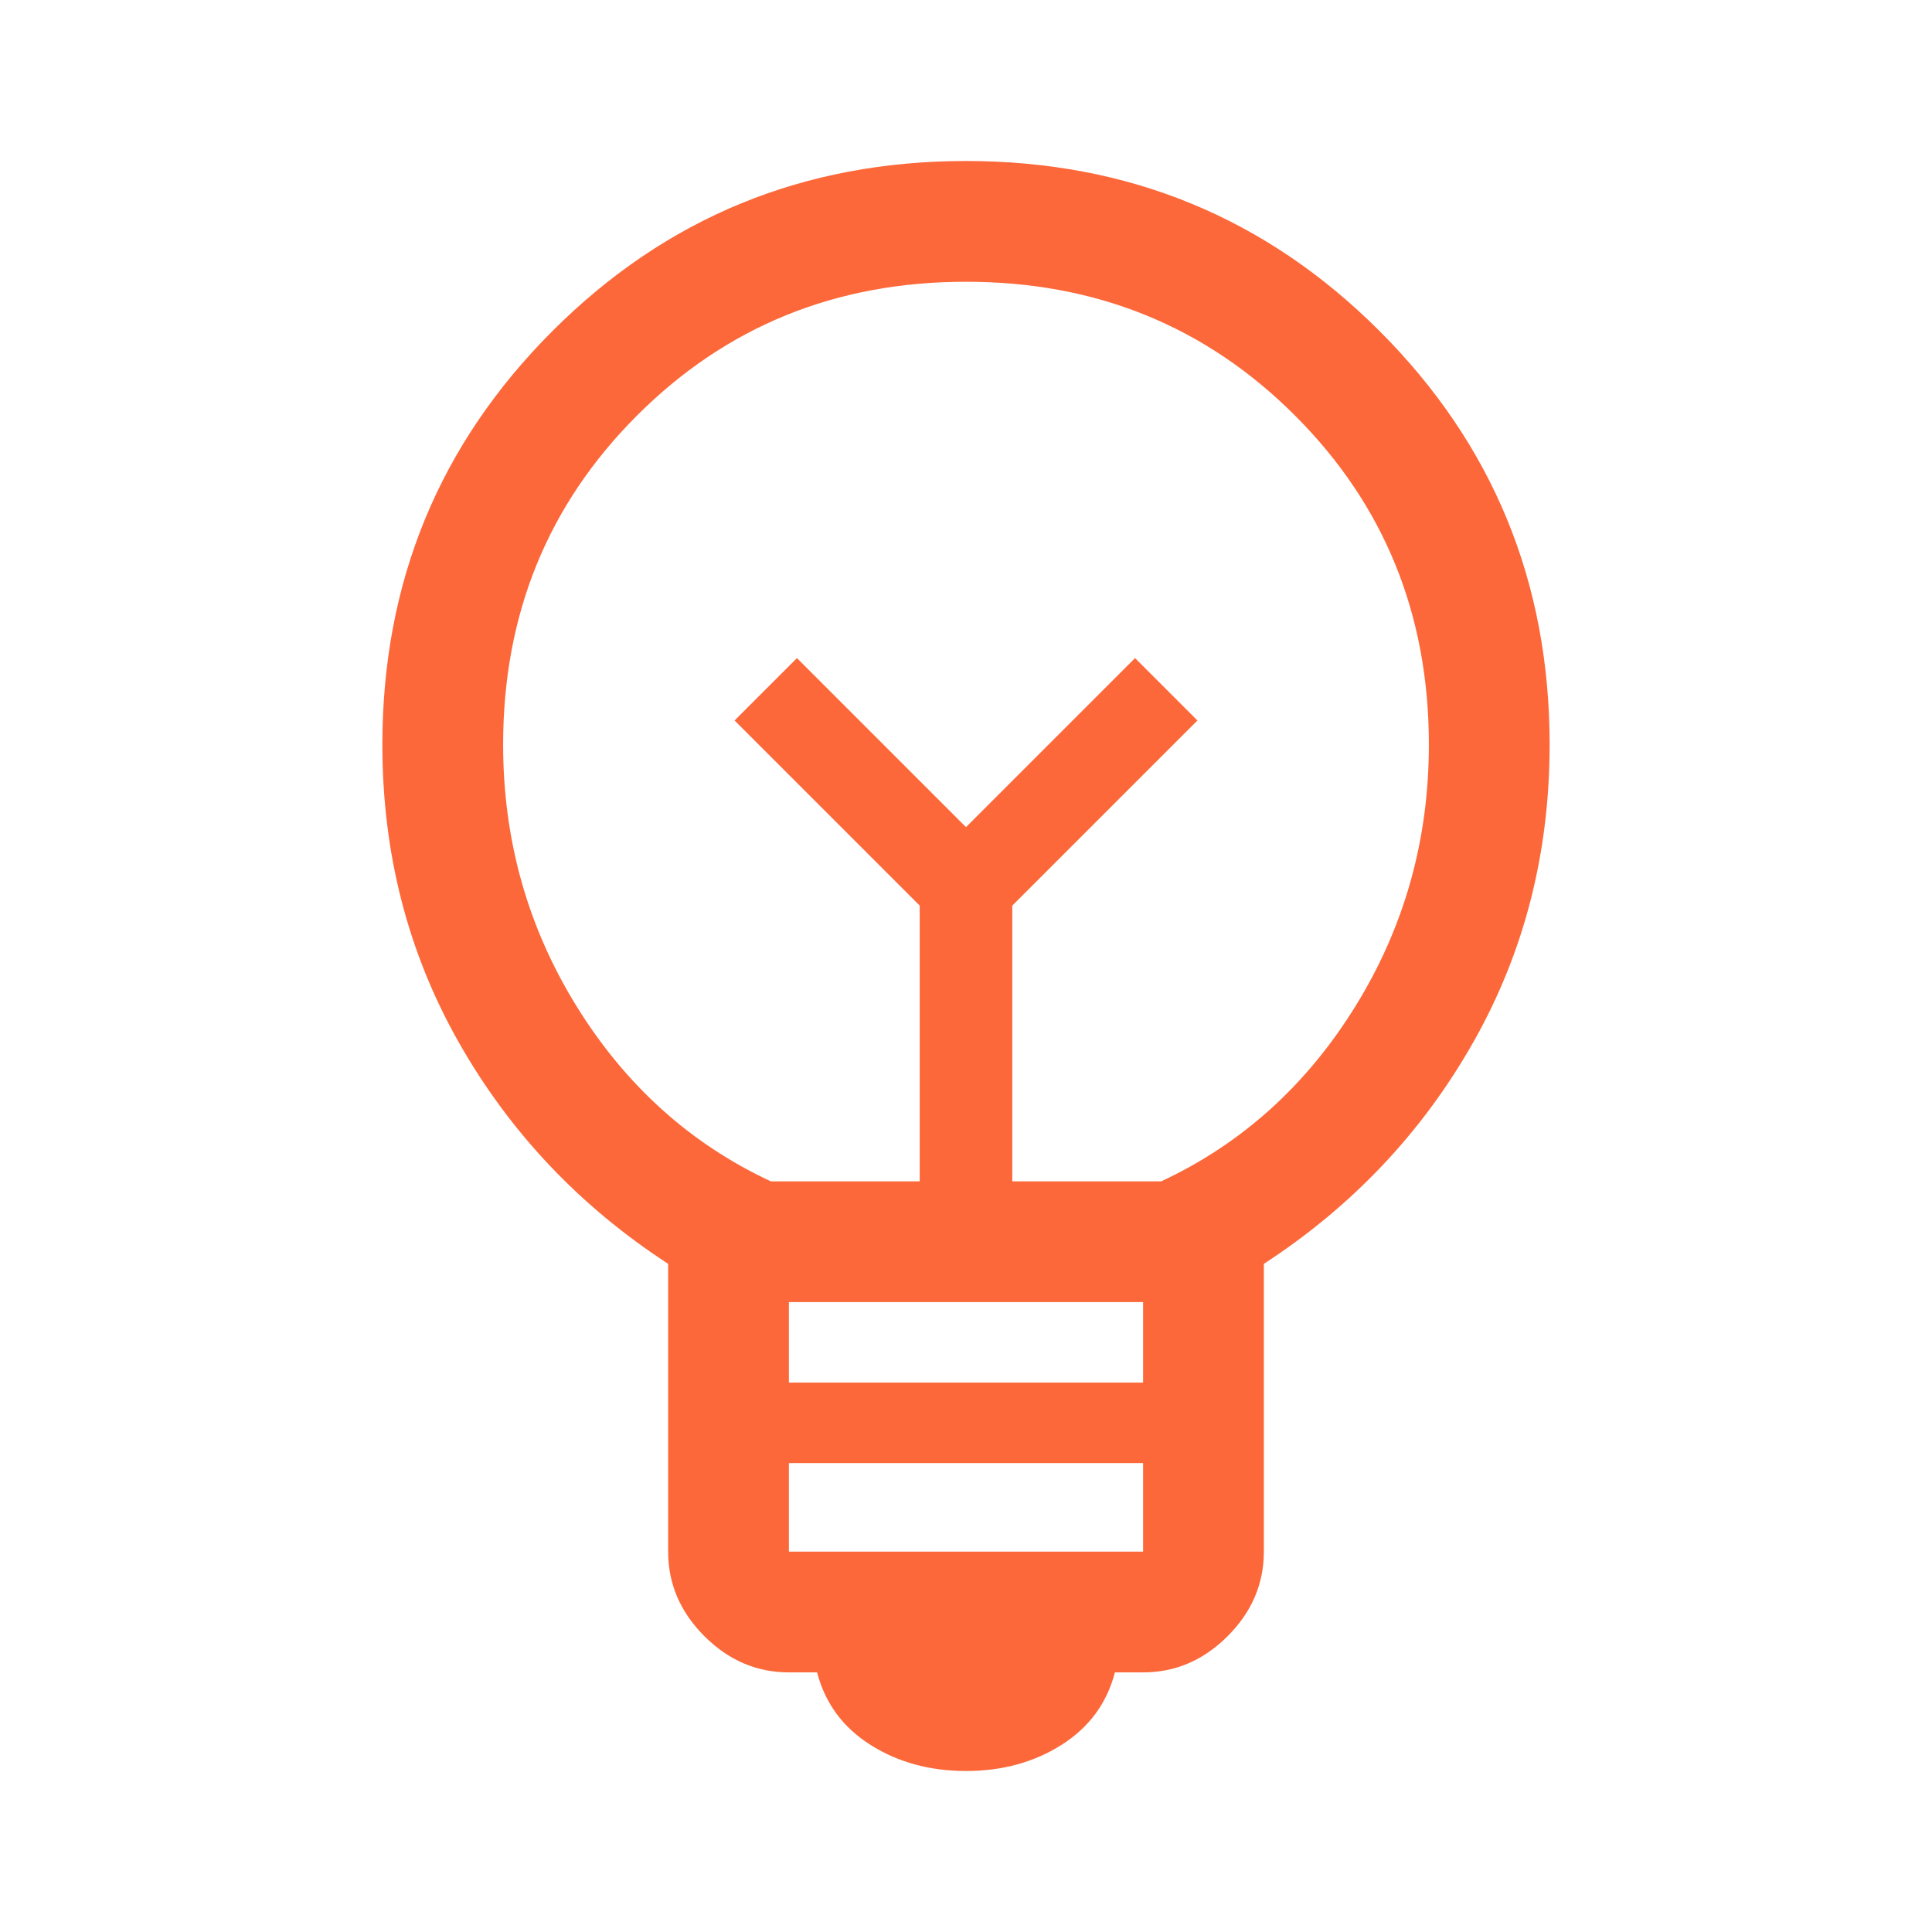 <svg xmlns:xlink="http://www.w3.org/1999/xlink" xmlns="http://www.w3.org/2000/svg" width="48" height="48" viewBox="0 0 48 48" fill="none"><g id="emoji_objects" fill="#69727D"><mask id="mask0_2119_642" style="mask-type:alpha" maskUnits="userSpaceOnUse" x="0" y="0" width="48" height="48" fill="#69727D"><rect id="Bounding box" width="48" height="48" fill="#D9D9D9"></rect></mask><g mask="url(#mask0_2119_642)" fill="#69727D"><path id="emoji_objects_2" d="M24 44C23.1 44 22.308 43.783 21.625 43.35C20.942 42.917 20.5 42.317 20.3 41.55H19.6C18.8 41.55 18.1 41.25 17.5 40.65C16.9 40.05 16.6 39.35 16.6 38.55V31.4C14.4 29.967 12.667 28.133 11.4 25.9C10.133 23.667 9.5 21.2 9.5 18.5C9.5 14.467 10.908 11.042 13.725 8.225C16.542 5.408 19.967 4 24 4C28.033 4 31.458 5.408 34.275 8.225C37.092 11.042 38.5 14.467 38.5 18.5C38.5 21.2 37.867 23.667 36.6 25.9C35.333 28.133 33.6 29.967 31.4 31.4V38.55C31.4 39.35 31.1 40.05 30.5 40.65C29.9 41.25 29.2 41.55 28.4 41.55H27.7C27.5 42.317 27.058 42.917 26.375 43.35C25.692 43.783 24.9 44 24 44ZM19.6 38.55H28.4V36.35H19.6V38.55ZM19.6 34.35H28.4V32.35H19.6V34.35ZM19.15 29.35H22.85V22.5L18.25 17.9L19.8 16.35L24 20.55L28.2 16.35L29.75 17.9L25.15 22.5V29.35H28.85C30.85 28.417 32.458 26.967 33.675 25C34.892 23.033 35.5 20.867 35.5 18.5C35.5 15.267 34.392 12.542 32.175 10.325C29.958 8.108 27.233 7 24 7C20.767 7 18.042 8.108 15.825 10.325C13.608 12.542 12.5 15.267 12.5 18.5C12.5 20.867 13.108 23.033 14.325 25C15.542 26.967 17.15 28.417 19.15 29.35Z" fill="#FC6839"></path></g></g></svg>